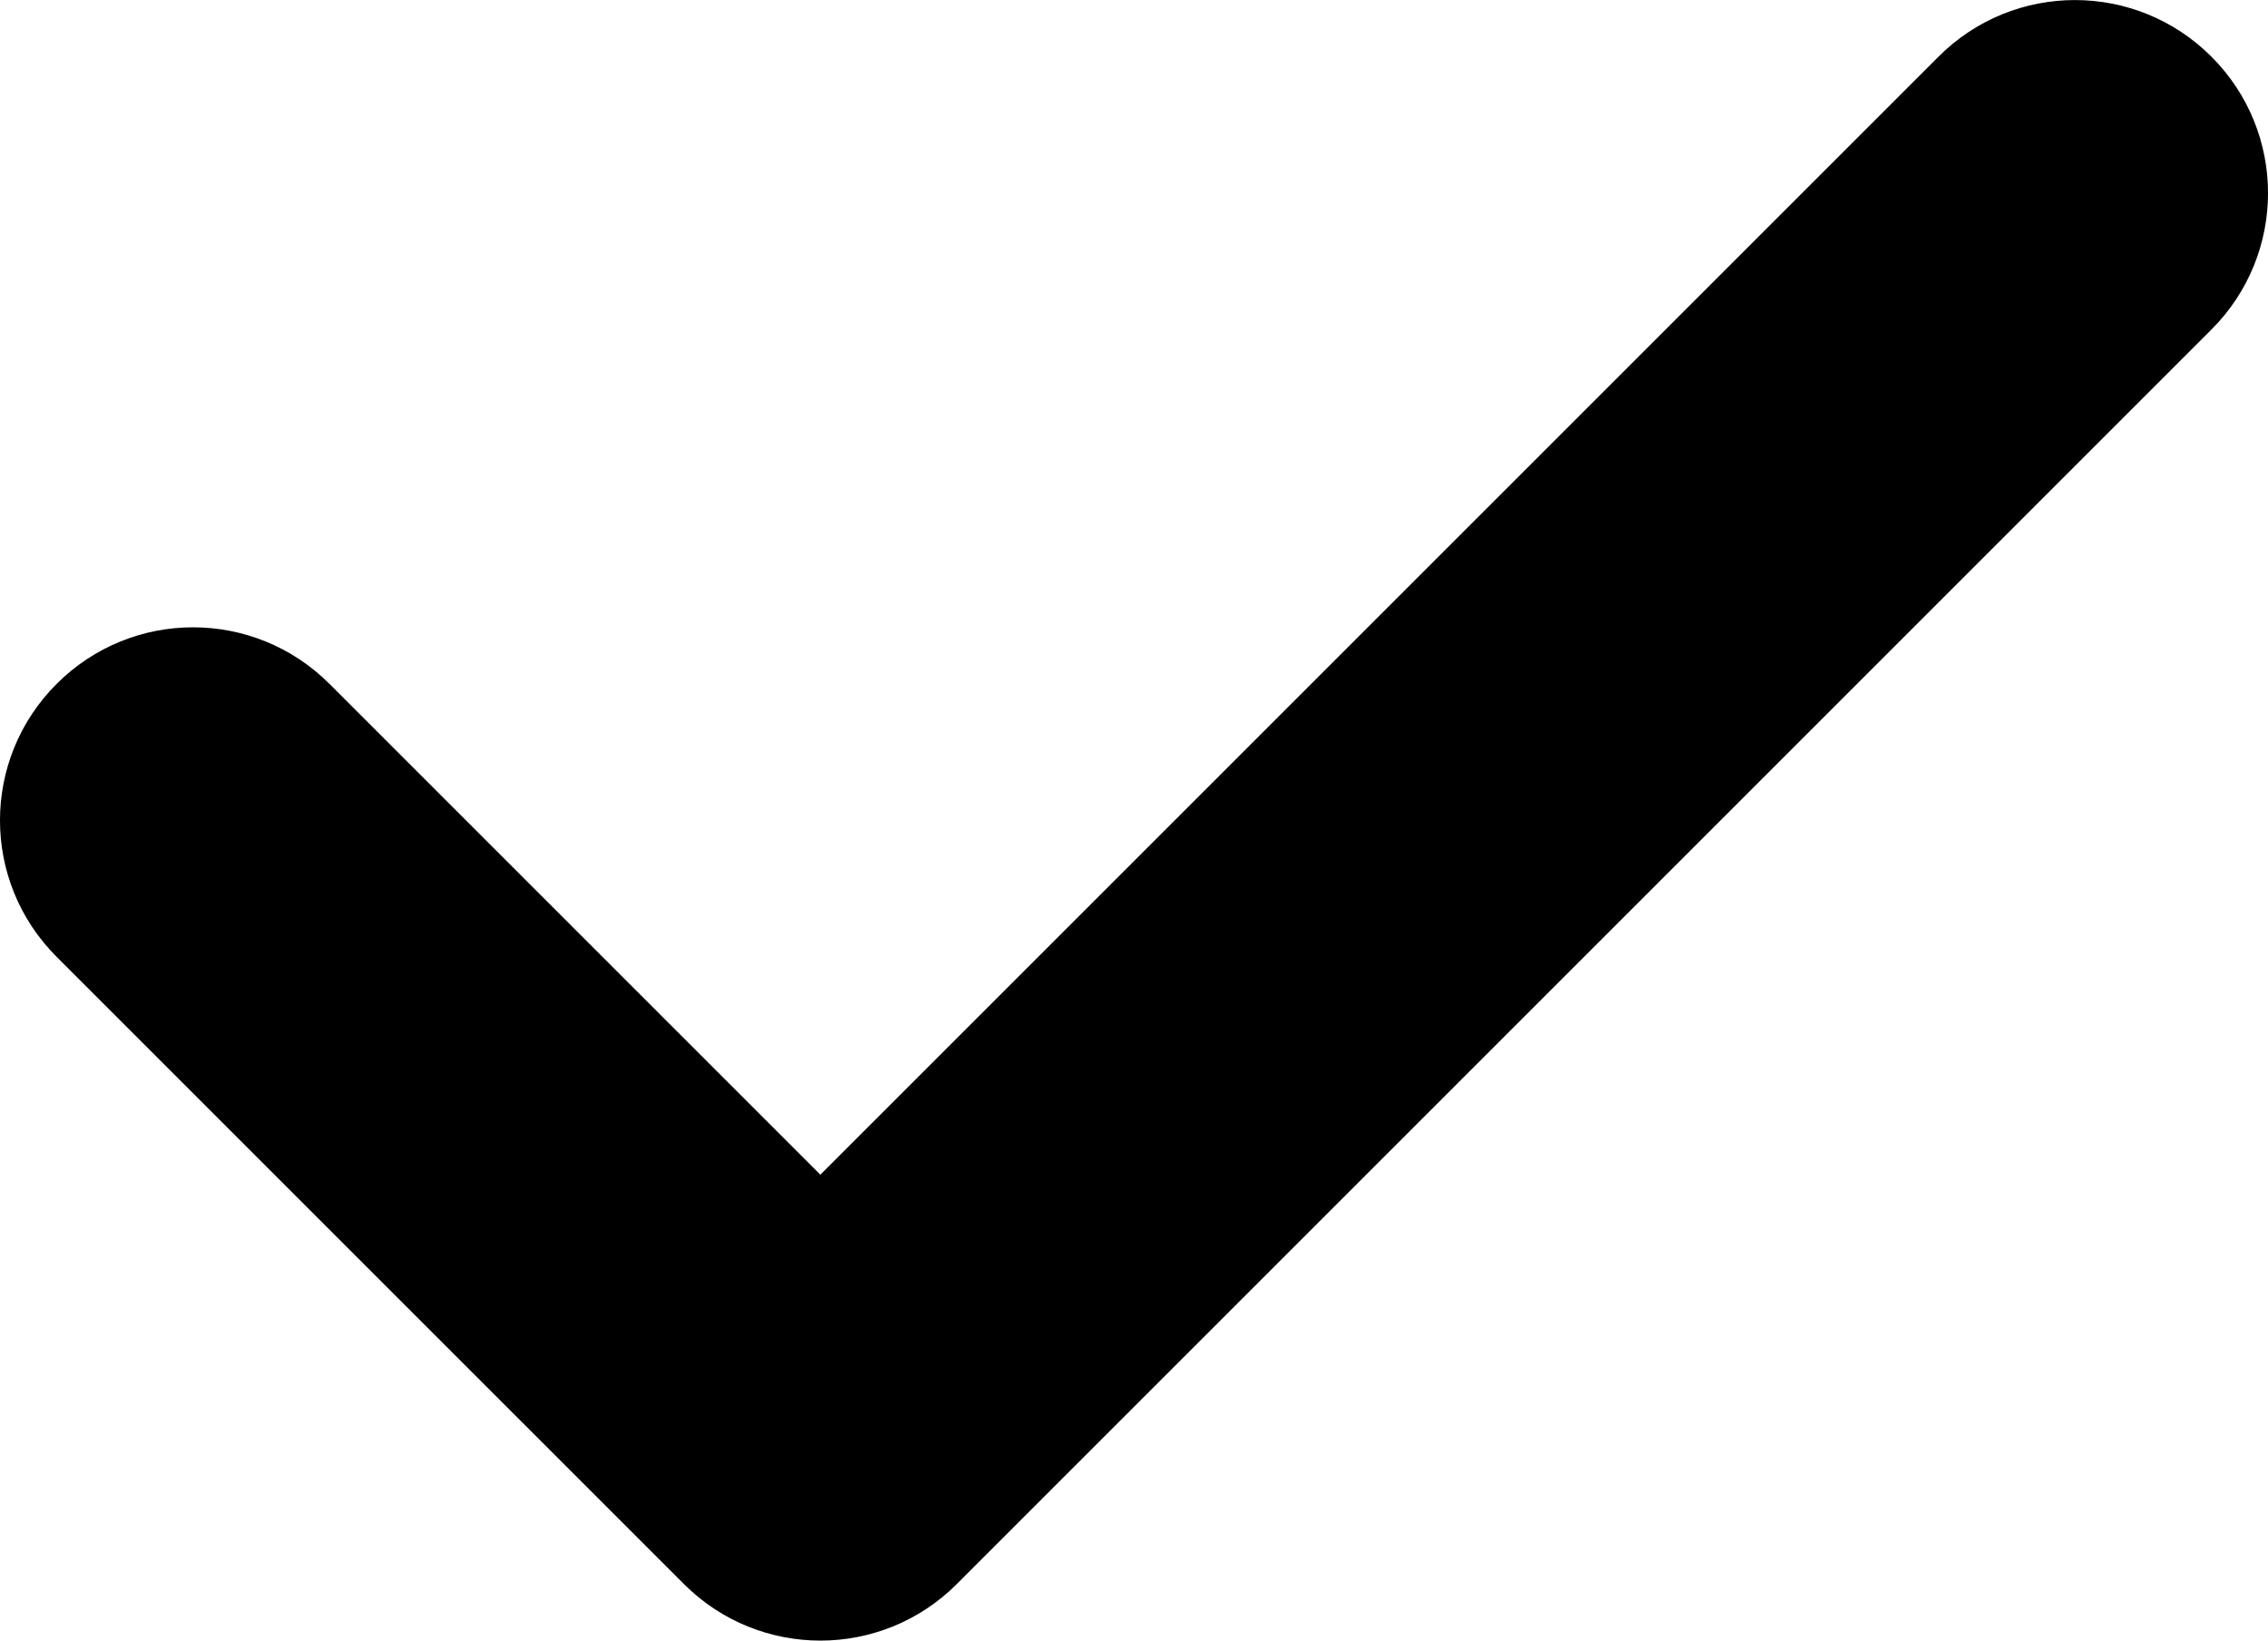 <?xml version="1.0" encoding="UTF-8"?>
<!DOCTYPE svg PUBLIC "-//W3C//DTD SVG 1.1//EN" "http://www.w3.org/Graphics/SVG/1.1/DTD/svg11.dtd">
<!-- Creator: CorelDRAW -->
<svg xmlns="http://www.w3.org/2000/svg" xml:space="preserve" width="1403px" height="1015px" version="1.1" style="shape-rendering:geometricPrecision; text-rendering:geometricPrecision; image-rendering:optimizeQuality; fill-rule:evenodd; clip-rule:evenodd"
viewBox="0 0 596.95 431.83"
 xmlns:xlink="http://www.w3.org/1999/xlink"
 xmlns:xodm="http://www.corel.com/coreldraw/odm/2003">
 <g id="Warstwa_x0020_1">
  <path class="fil4440" d="M582.06 86.73l-330.22 330.21c-9.91,9.91 -22.91,14.89 -35.92,14.89 -13,0 -26.01,-4.98 -35.91,-14.89l-165.11 -165.1c-19.87,-19.86 -19.87,-51.97 0,-71.83 19.86,-19.87 51.96,-19.87 71.83,0l129.19 129.18 294.3 -294.29c19.86,-19.87 51.97,-19.87 71.84,0 19.86,19.86 19.86,51.96 0,71.83zm0 0z"/>
 </g>
</svg>

